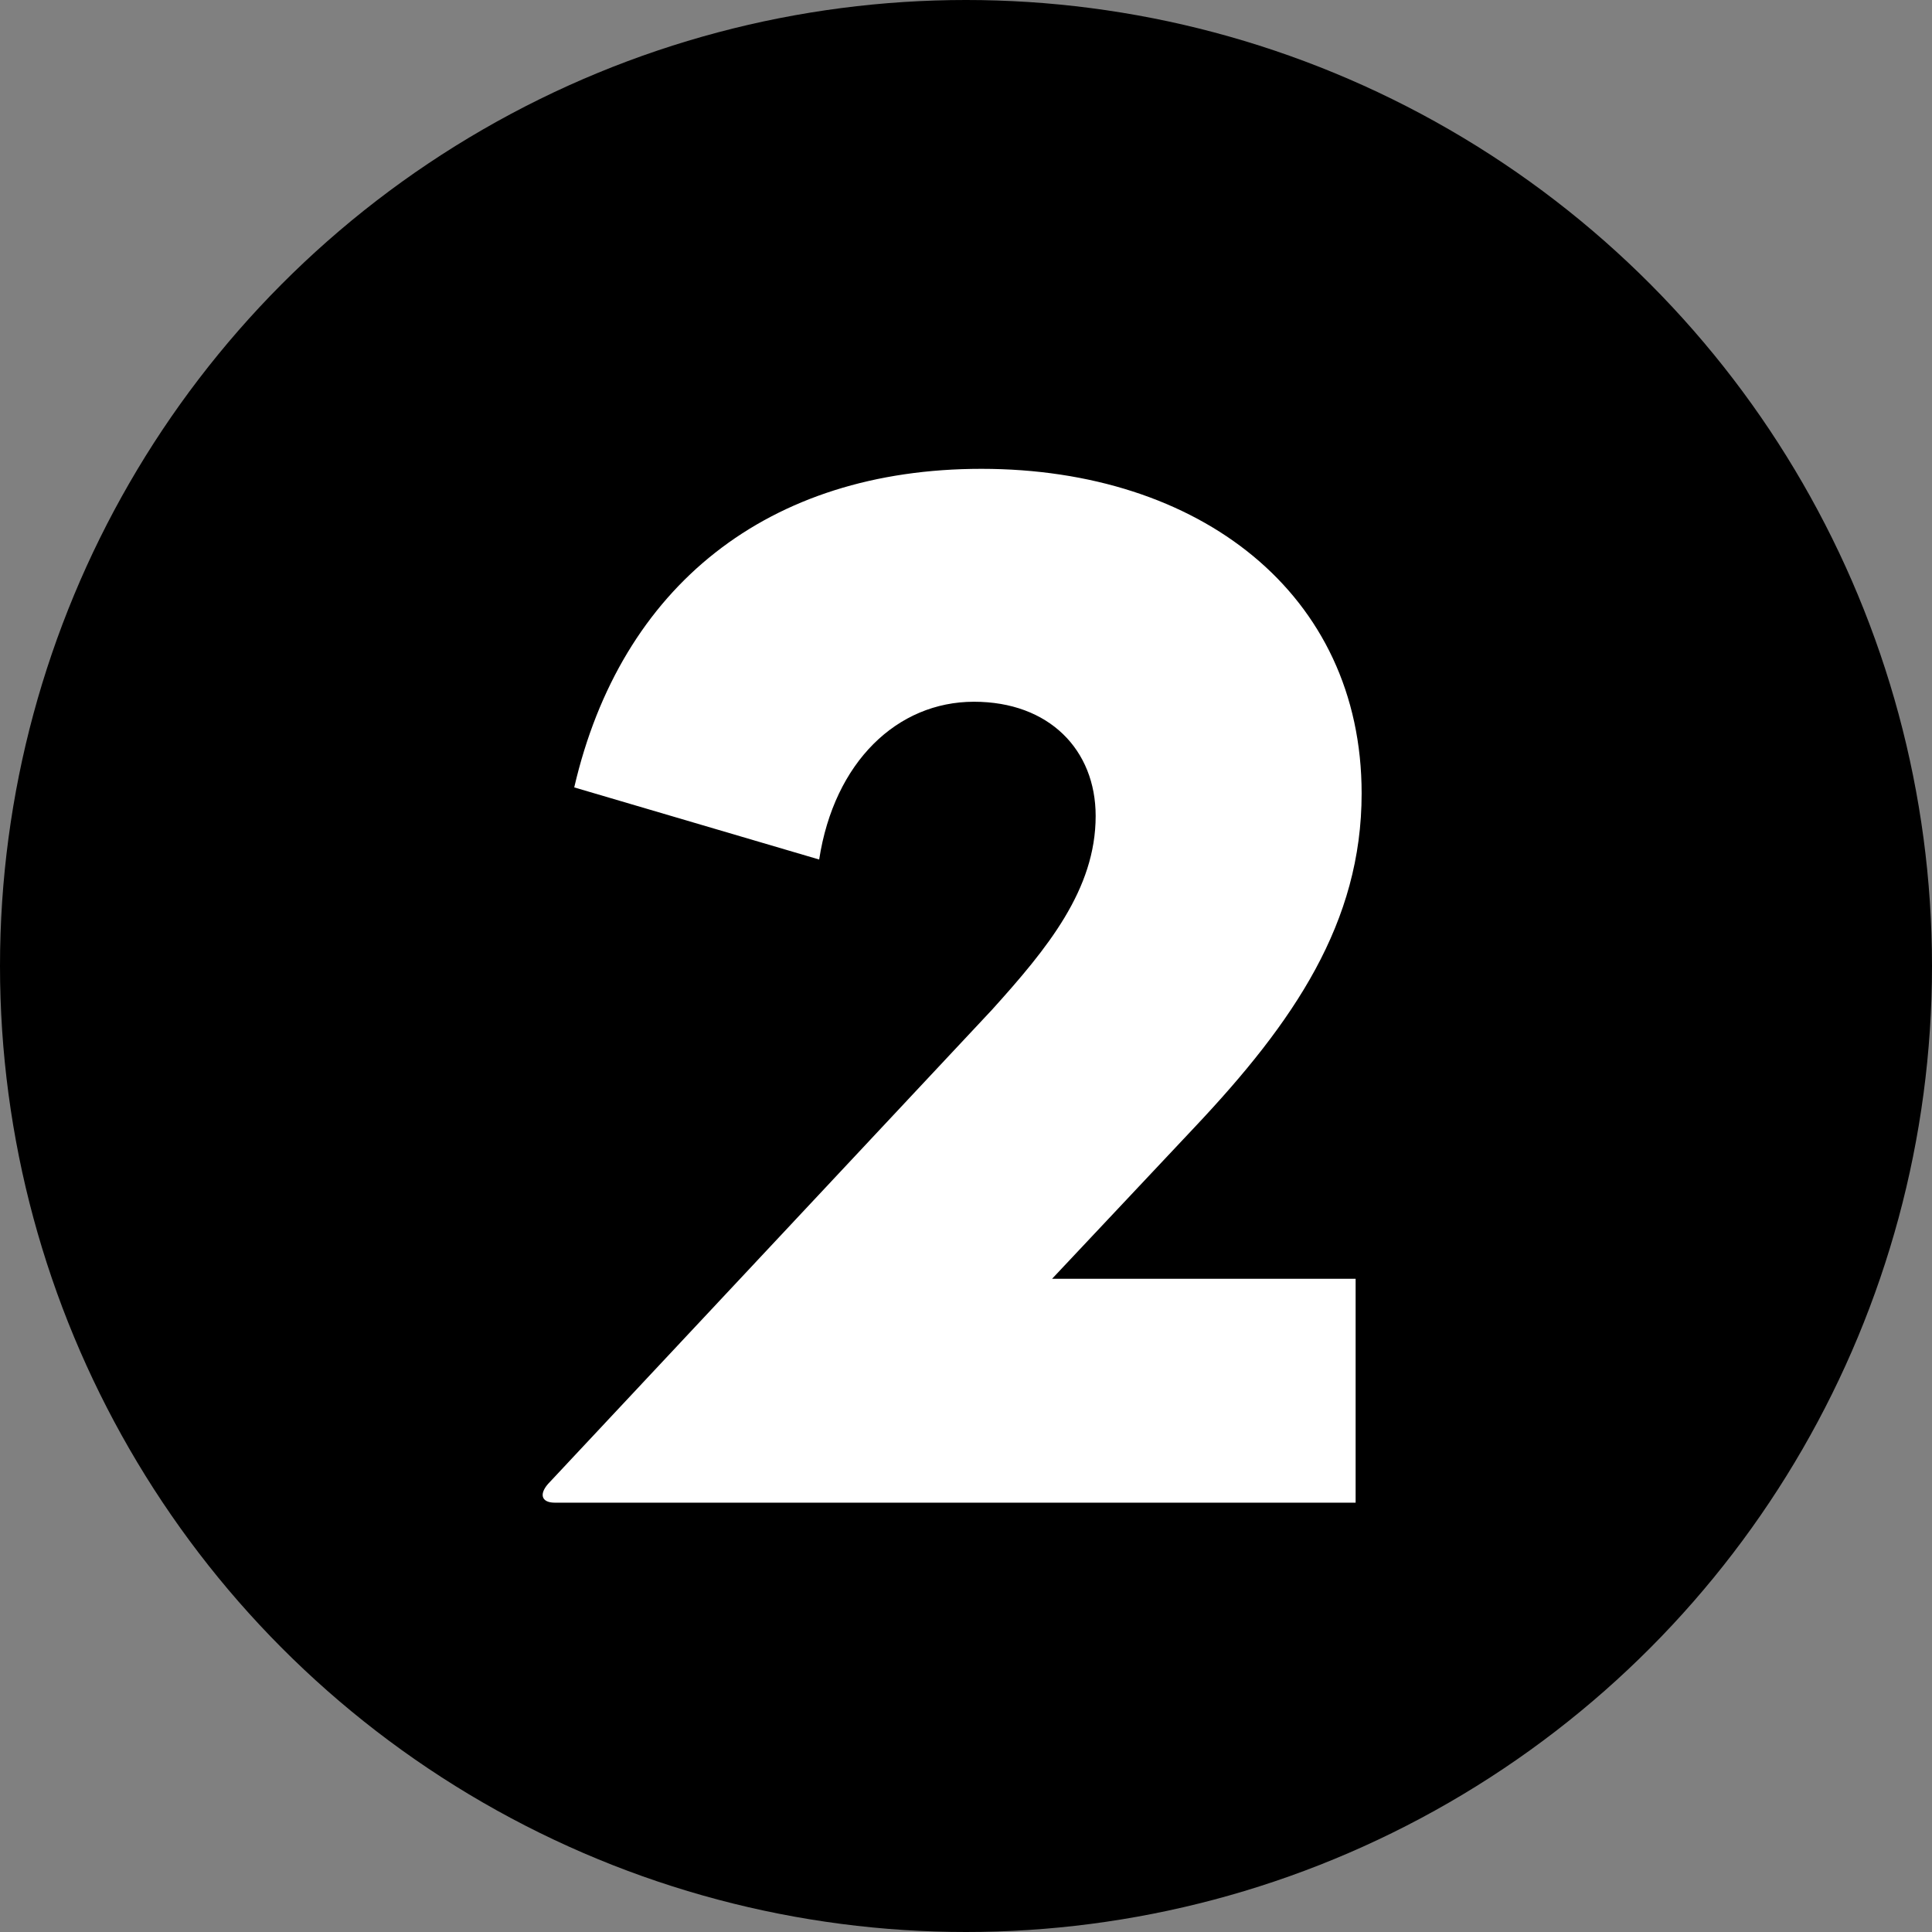 <?xml version="1.0" encoding="UTF-8"?>
<svg width="90px" height="90px" viewBox="0 0 90 90" version="1.1" xmlns="http://www.w3.org/2000/svg" xmlns:xlink="http://www.w3.org/1999/xlink">
    <rect x="0" y="0" width="90" height="90" fill="#808080" stroke="none"/>
    <!-- Generator: Sketch 44.1 (41455) - http://www.bohemiancoding.com/sketch -->
    <title>object-02</title>
    <desc>Created with Sketch.</desc>
    <defs></defs>
    <g id="Symbols" stroke="none" stroke-width="1" fill="none" fill-rule="evenodd">
        <g id="object-02">
            <circle id="Oval" fill="#000000" cx="45" cy="45" r="45"></circle>
            <path d="M25.84,70 L63.15,70 L63.15,59.57 L49.01,59.57 L55.66,52.5 C60.28,47.6 63.43,42.98 63.43,36.96 C63.43,27.65 55.87,21.84 45.72,21.84 C35.78,21.84 28.92,27.3 26.75,36.68 L38.16,40.04 C38.86,35.49 41.8,32.69 45.37,32.69 C48.87,32.69 51.04,34.93 51.04,38.01 C51.04,41.44 48.8,44.17 46.21,47.04 L25.63,69.02 C25.07,69.58 25.21,70 25.84,70 Z" id="2" fill="#FFFFFF"></path>
        </g>
    </g>
</svg>